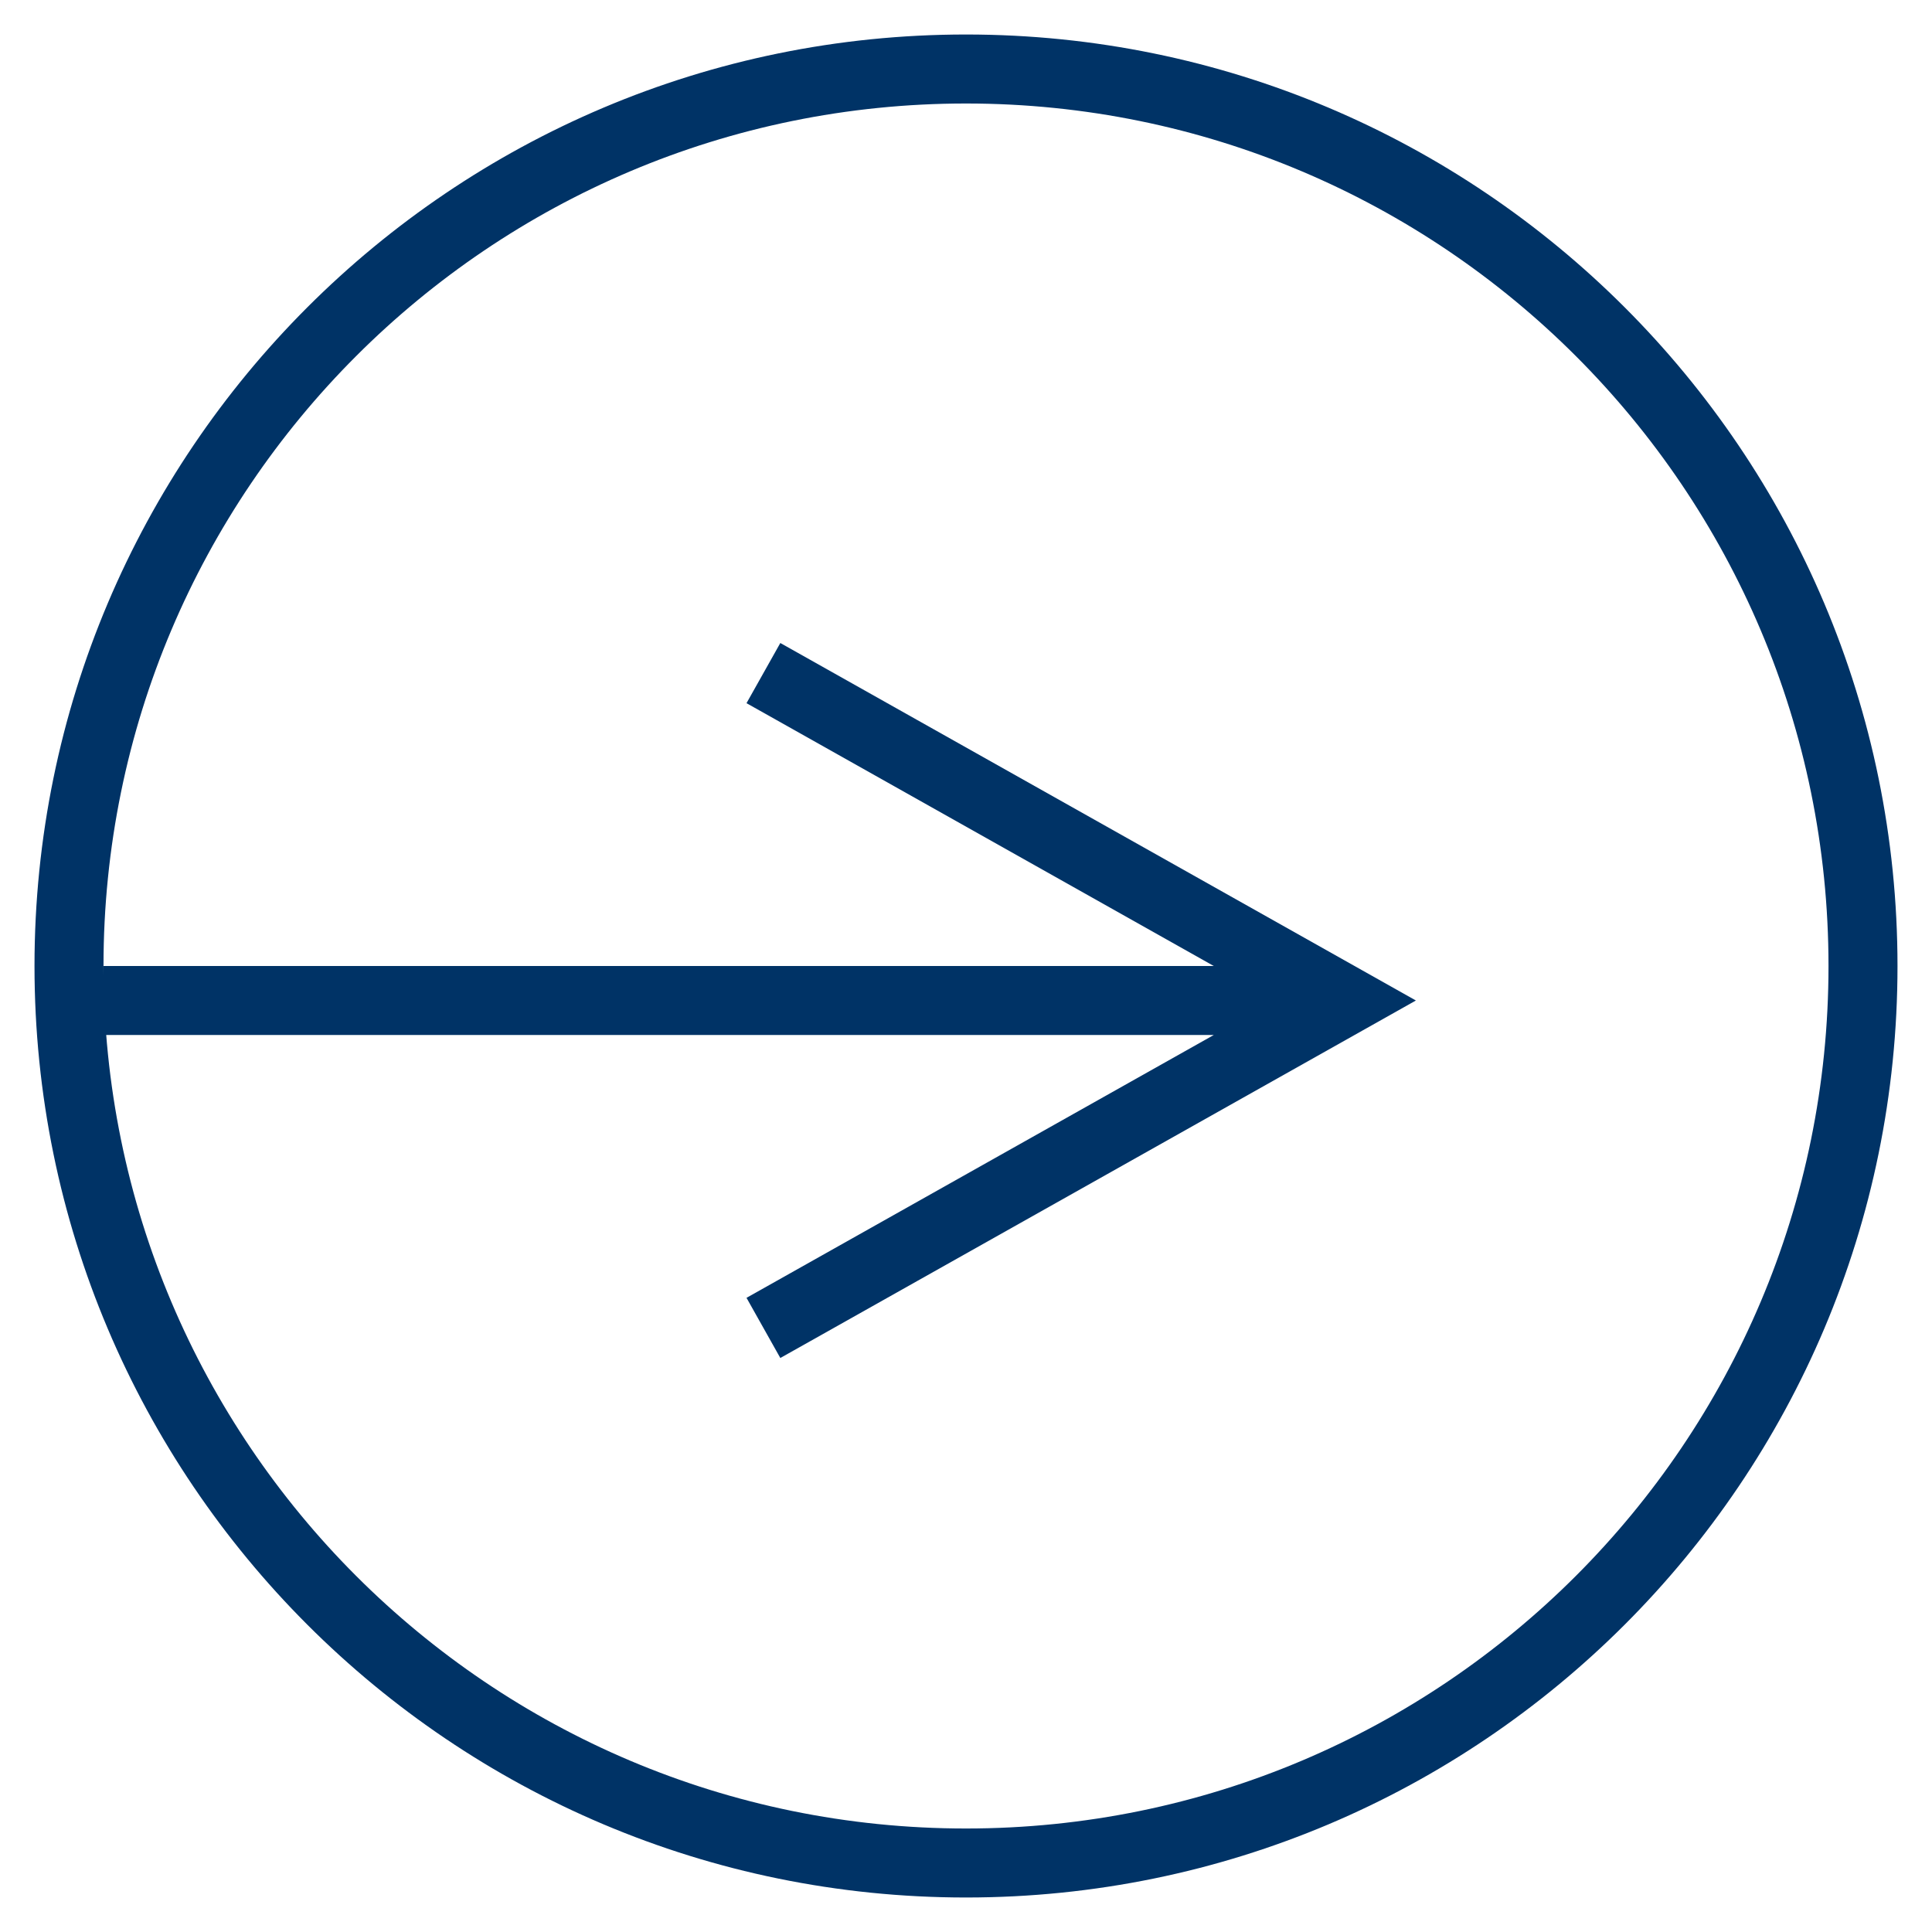 <svg width="28" height="28" xmlns="http://www.w3.org/2000/svg"><g fill="#036" fill-rule="nonzero"><path d="M14 .5C21.456.5 27.5 6.544 27.5 14S21.456 27.5 14 27.5.5 21.456.5 14 6.544.5 14 .5zm0 1C7.096 1.5 1.5 7.096 1.5 14S7.096 26.5 14 26.5 26.5 20.904 26.5 14 20.904 1.5 14 1.5z"/><path d="M11.309 9.319l.436.245 8 4.5.775.436-.775.436-8 4.5-.436.245-.49-.872.436-.245L17.591 15H1.5v-1h16.091l-6.336-3.564-.436-.245.49-.872z"/></g></svg>